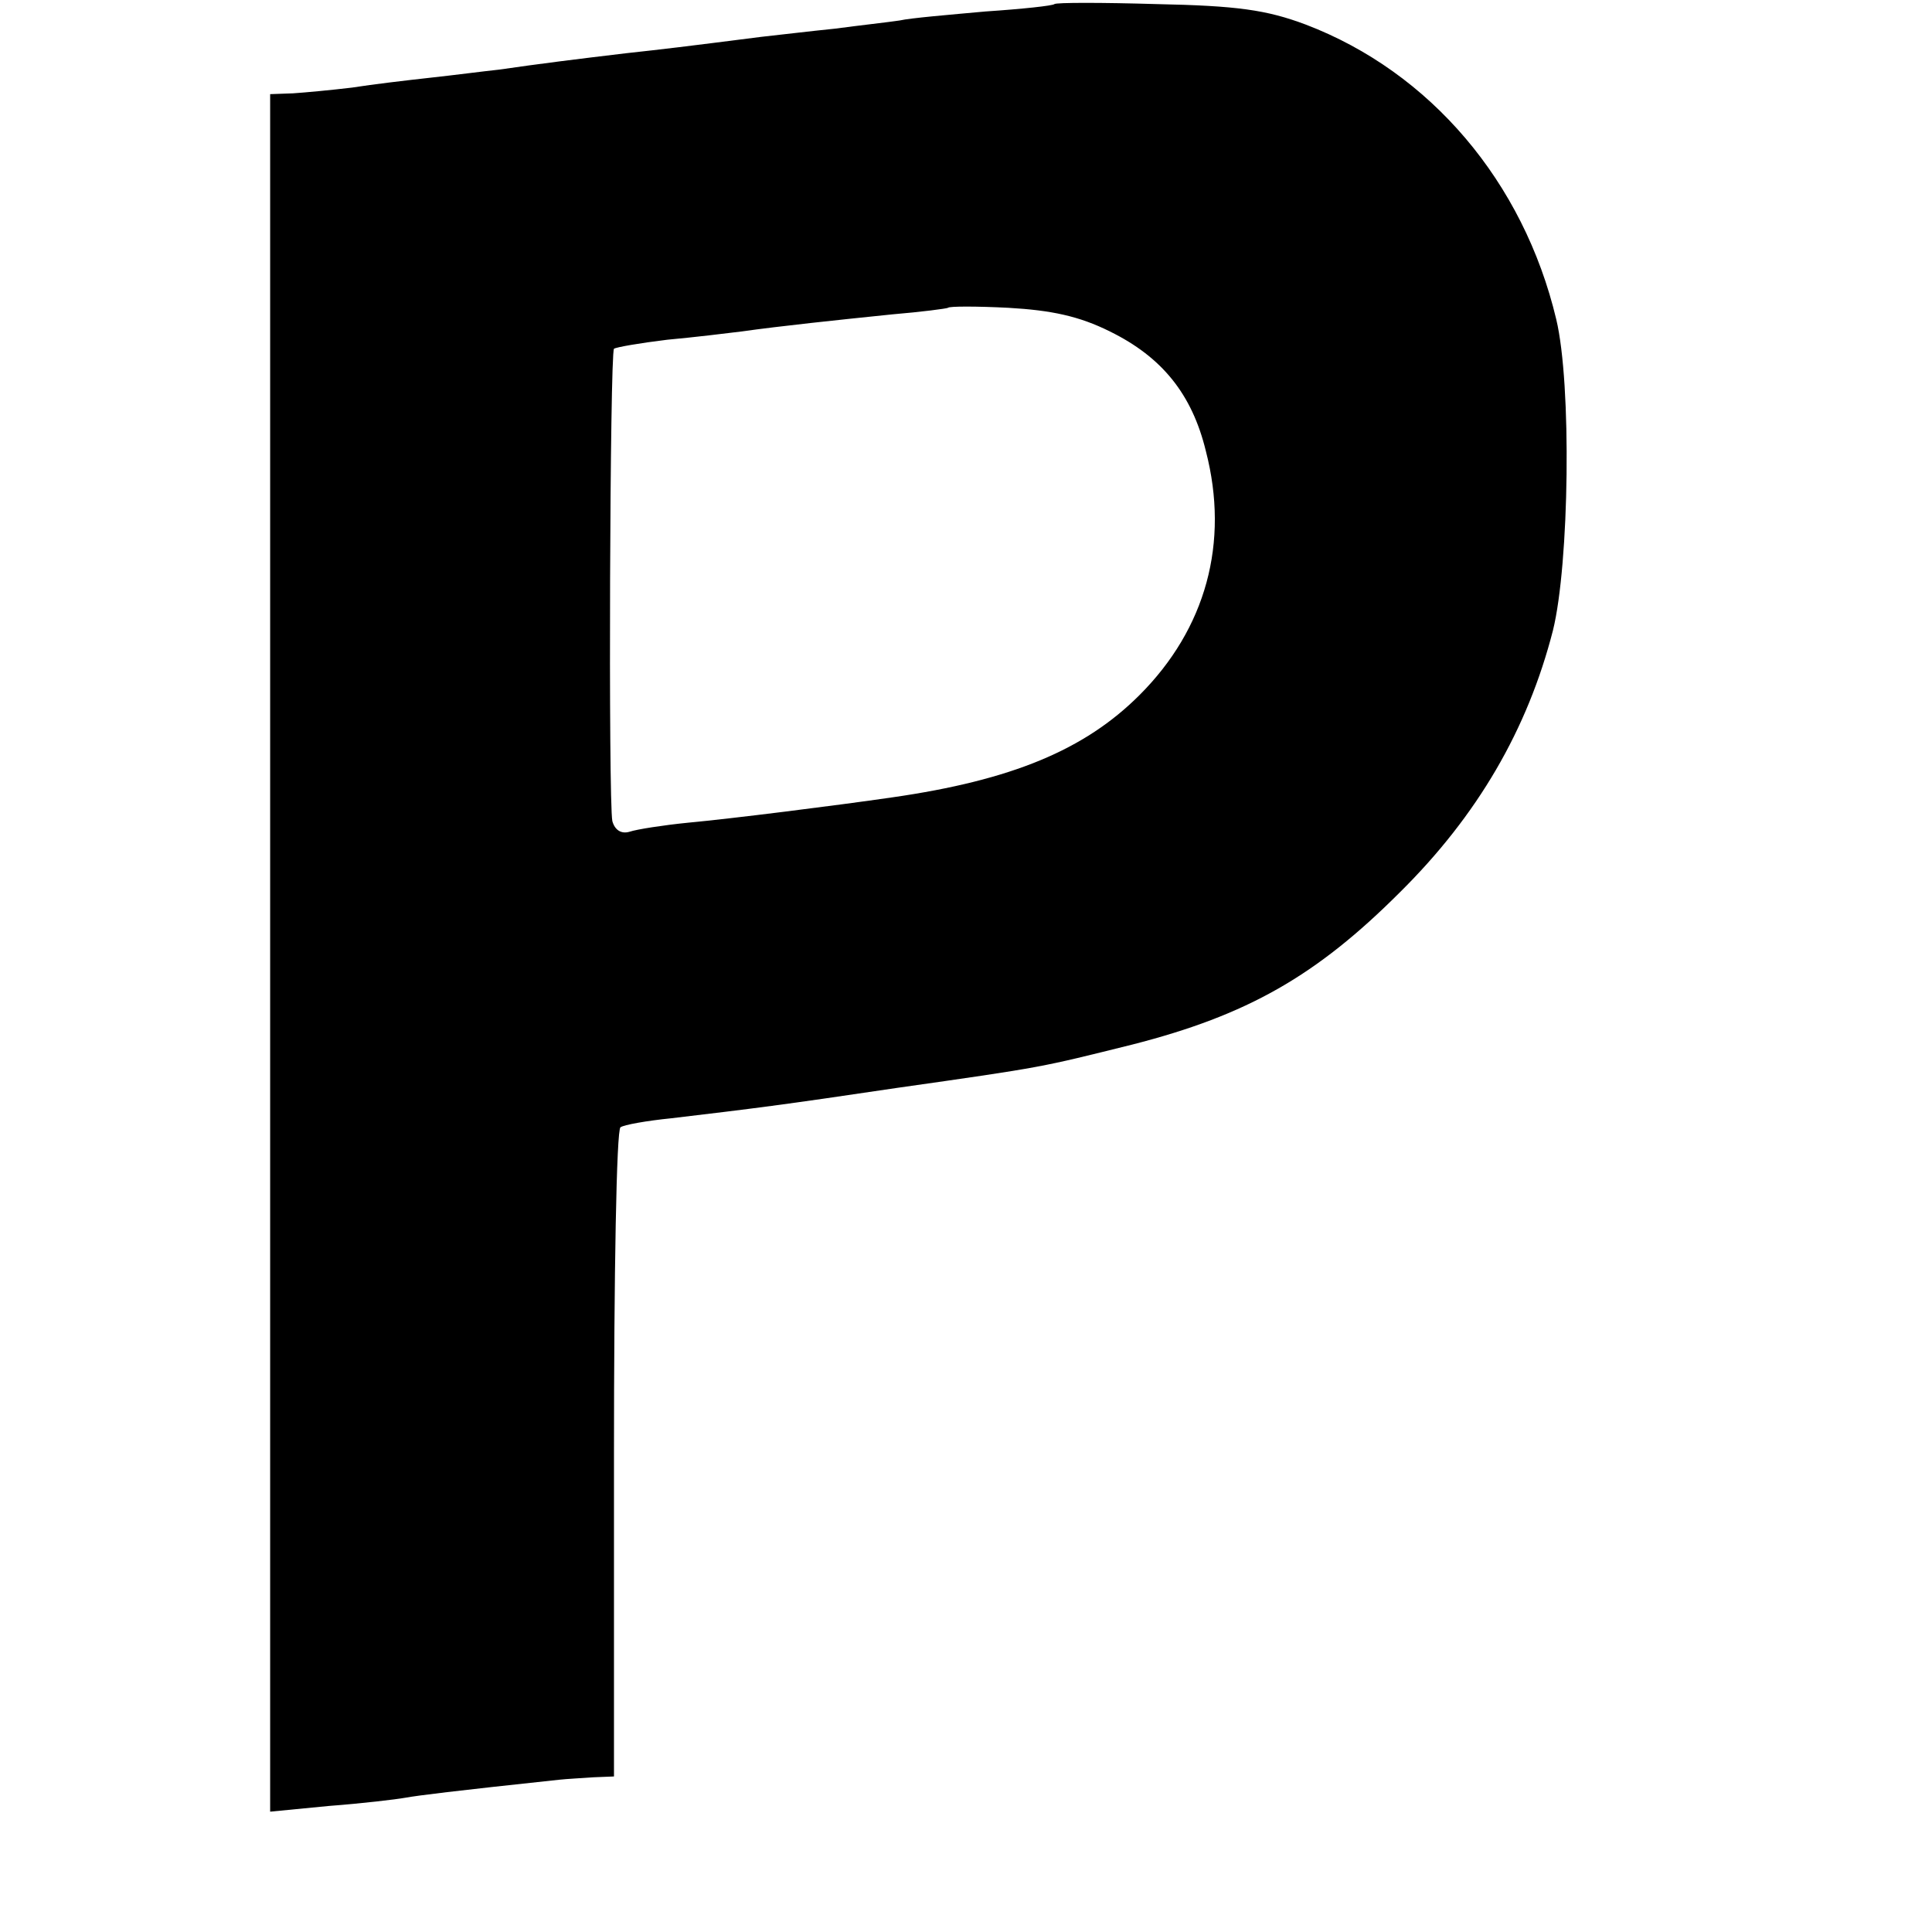<?xml version="1.0" standalone="no"?>
<!DOCTYPE svg PUBLIC "-//W3C//DTD SVG 20010904//EN"
 "http://www.w3.org/TR/2001/REC-SVG-20010904/DTD/svg10.dtd">
<svg version="1.0" xmlns="http://www.w3.org/2000/svg"
 width="236pt" height="236pt" viewBox="0 0 236 236"
 preserveAspectRatio="xMidYMid meet">
<g transform="translate(0,236) scale(0.1,-0.1)"
fill="#000000" stroke="none">
<path d="M1288 2355 c-2 -2 -39 -6 -84 -9 -44 -4 -92 -8 -105 -11 -13 -2 -49
-6 -79 -10 -30 -3 -71 -8 -90 -10 -94 -12 -119 -15 -165 -20 -59 -7 -107 -13
-155 -20 -19 -2 -57 -7 -85 -10 -27 -3 -70 -8 -95 -12 -25 -3 -57 -6 -72 -7
l-28 -1 0 -1049 0 -1049 72 7 c40 3 82 8 93 10 17 3 57 8 188 22 9 1 28 2 42
3 l25 1 0 394 c0 217 3 397 8 399 4 3 32 8 62 11 101 12 134 16 275 37 183 26
175 25 288 53 141 36 225 84 327 186 95 94 156 199 187 320 20 81 23 301 4
380 -40 168 -154 302 -306 360 -48 18 -84 23 -182 25 -67 2 -123 2 -125 0z
m68 -400 c63 -31 100 -76 117 -146 29 -112 0 -217 -81 -298 -67 -67 -156 -104
-302 -125 -69 -10 -196 -26 -250 -31 -30 -3 -62 -8 -71 -11 -10 -3 -18 2 -21
13 -5 25 -3 571 2 577 3 2 32 7 65 11 33 3 74 8 90 10 50 7 117 14 185 21 36
3 66 7 68 8 1 2 35 2 74 0 52 -3 86 -10 124 -29z"/>
</g>
</svg>
